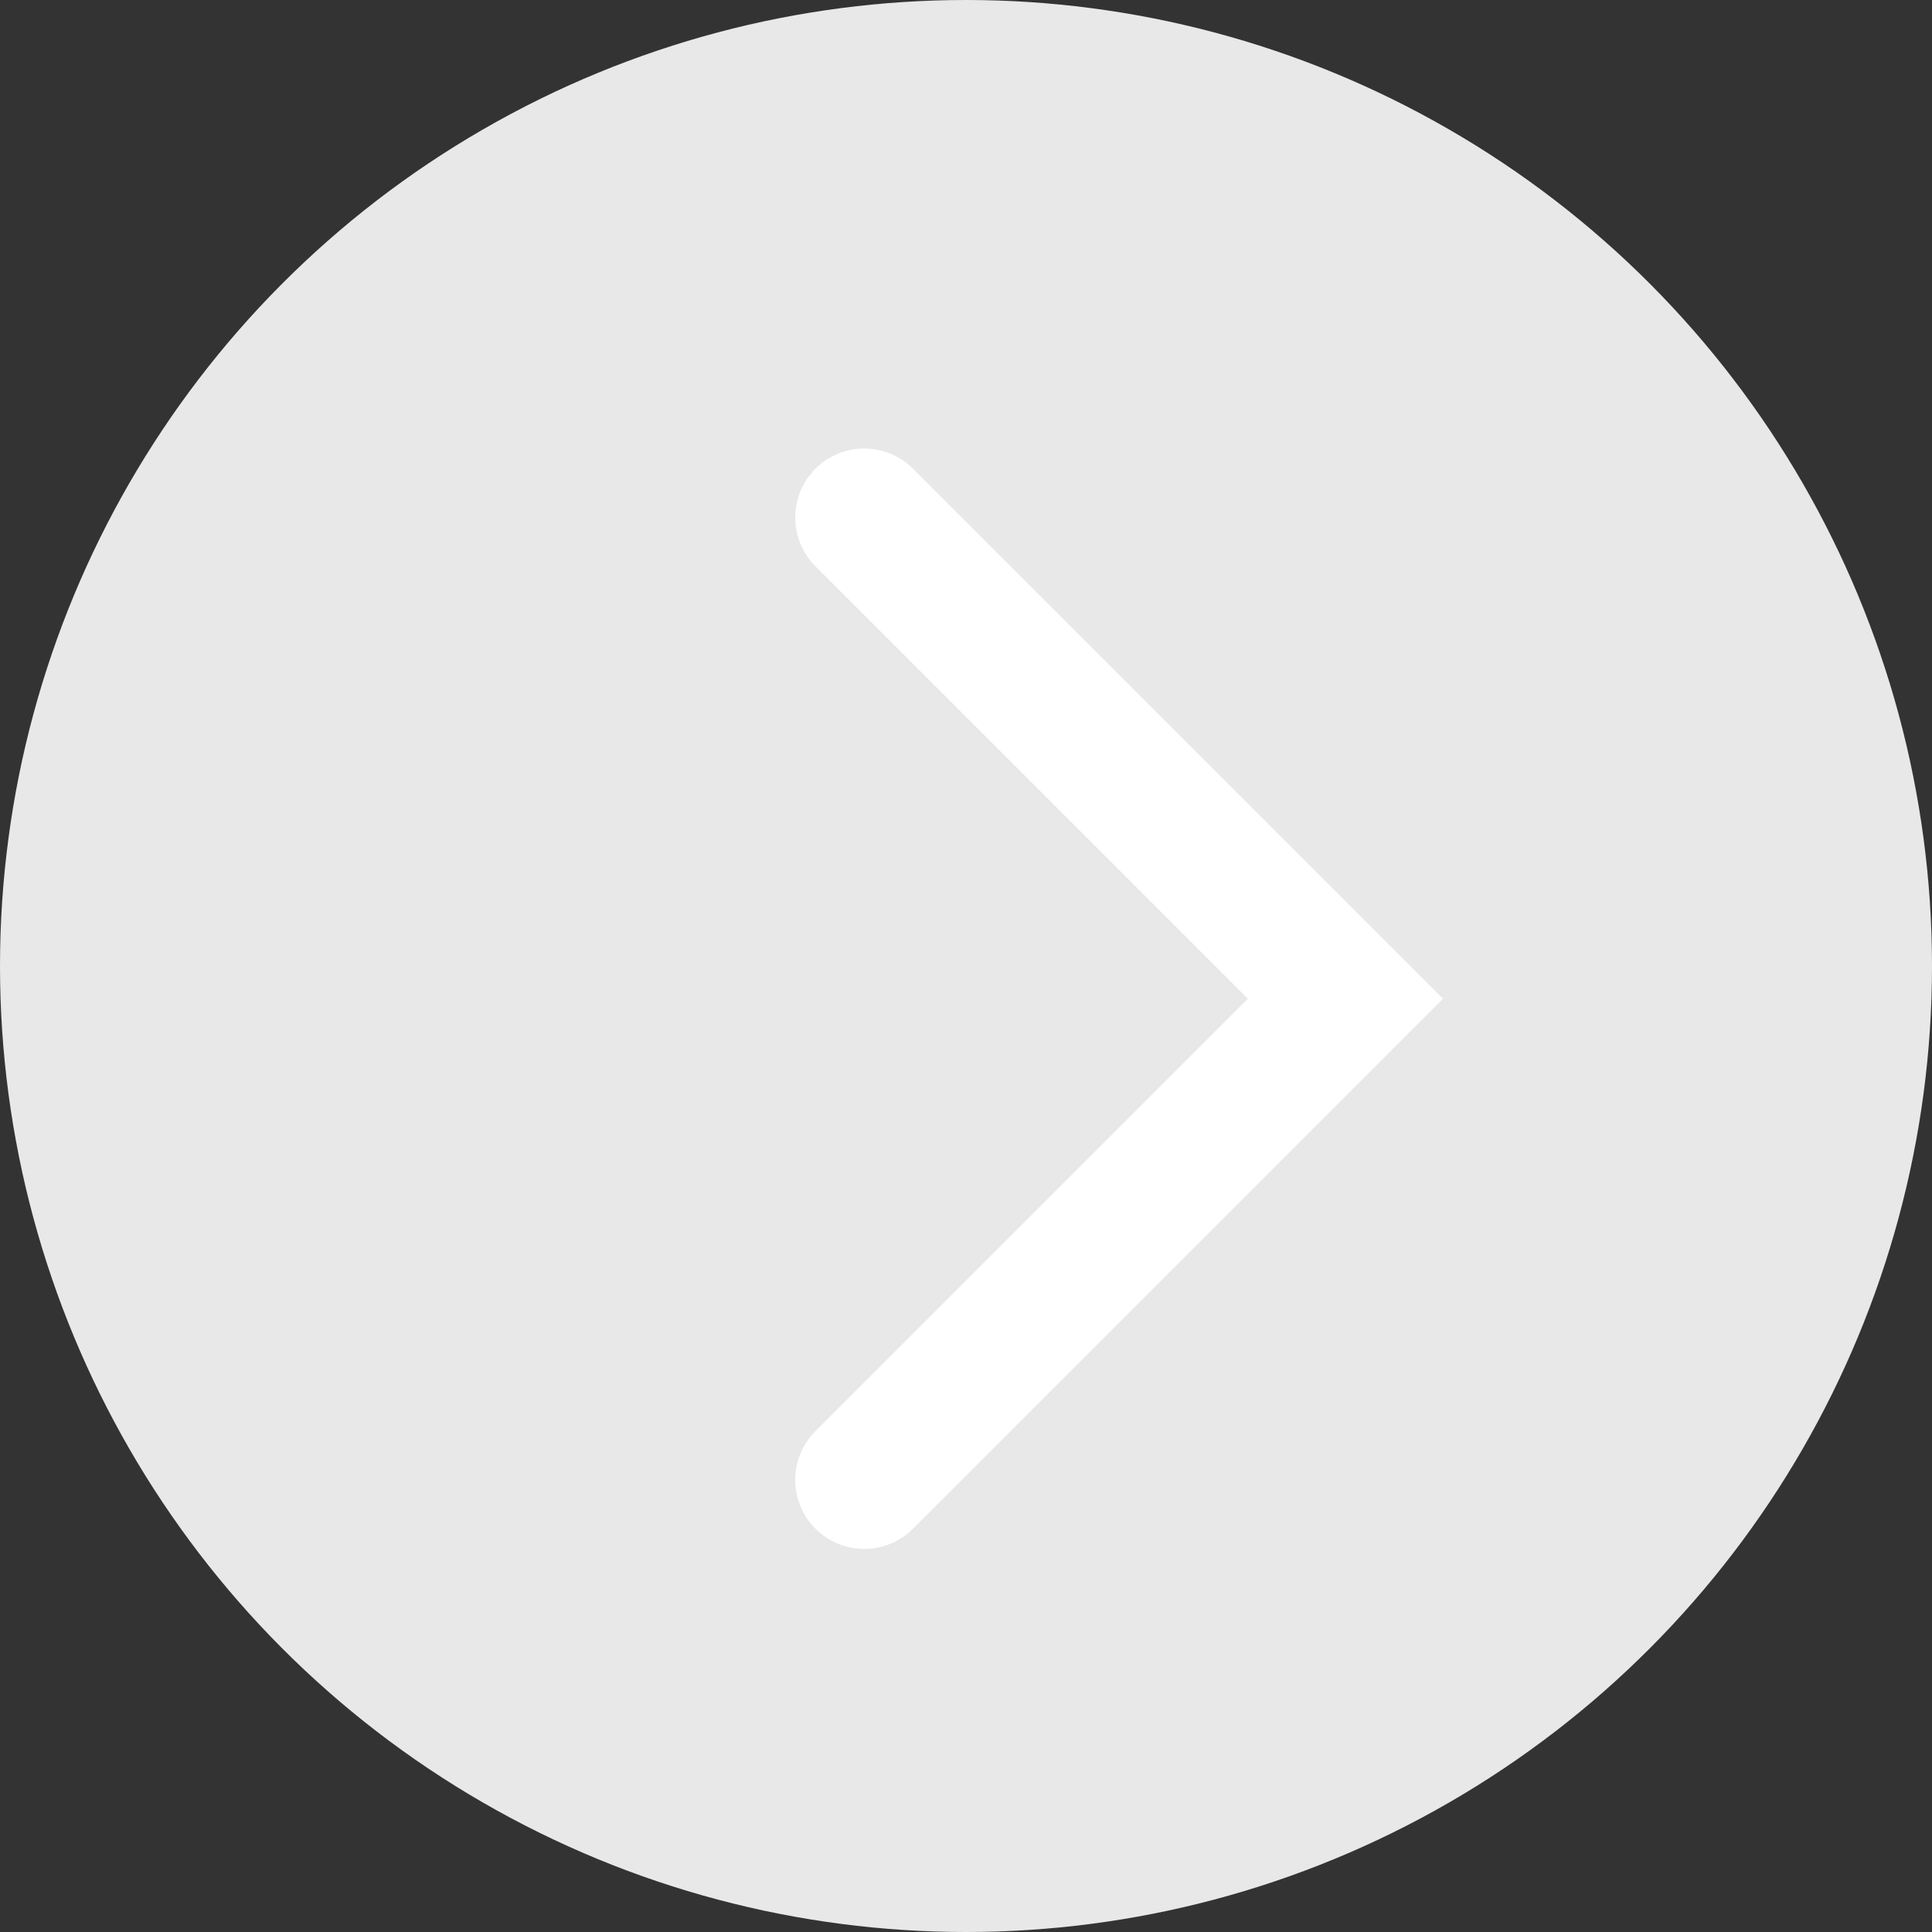 <svg xmlns="http://www.w3.org/2000/svg" width="28" height="28" viewBox="0 0 28 28">
  <rect x="0" y="0" width="28" height="28" fill="#333333" stroke="none"/>
  <g id="グループ_283" data-name="グループ 283" transform="translate(-1282 -982)">
    <circle id="楕円形_8" data-name="楕円形 8" cx="14" cy="14" r="14" transform="translate(1310 1010) rotate(180)" fill="#e8e8e8"/>
    <path id="パス_209" data-name="パス 209" d="M-6747,1005.38l-6.974,6.974,6.974,6.974" transform="translate(-5452.475 2008.828) rotate(180)" fill="none" stroke="#fff" stroke-linecap="round" stroke-width="2"/>
  </g>
</svg>
